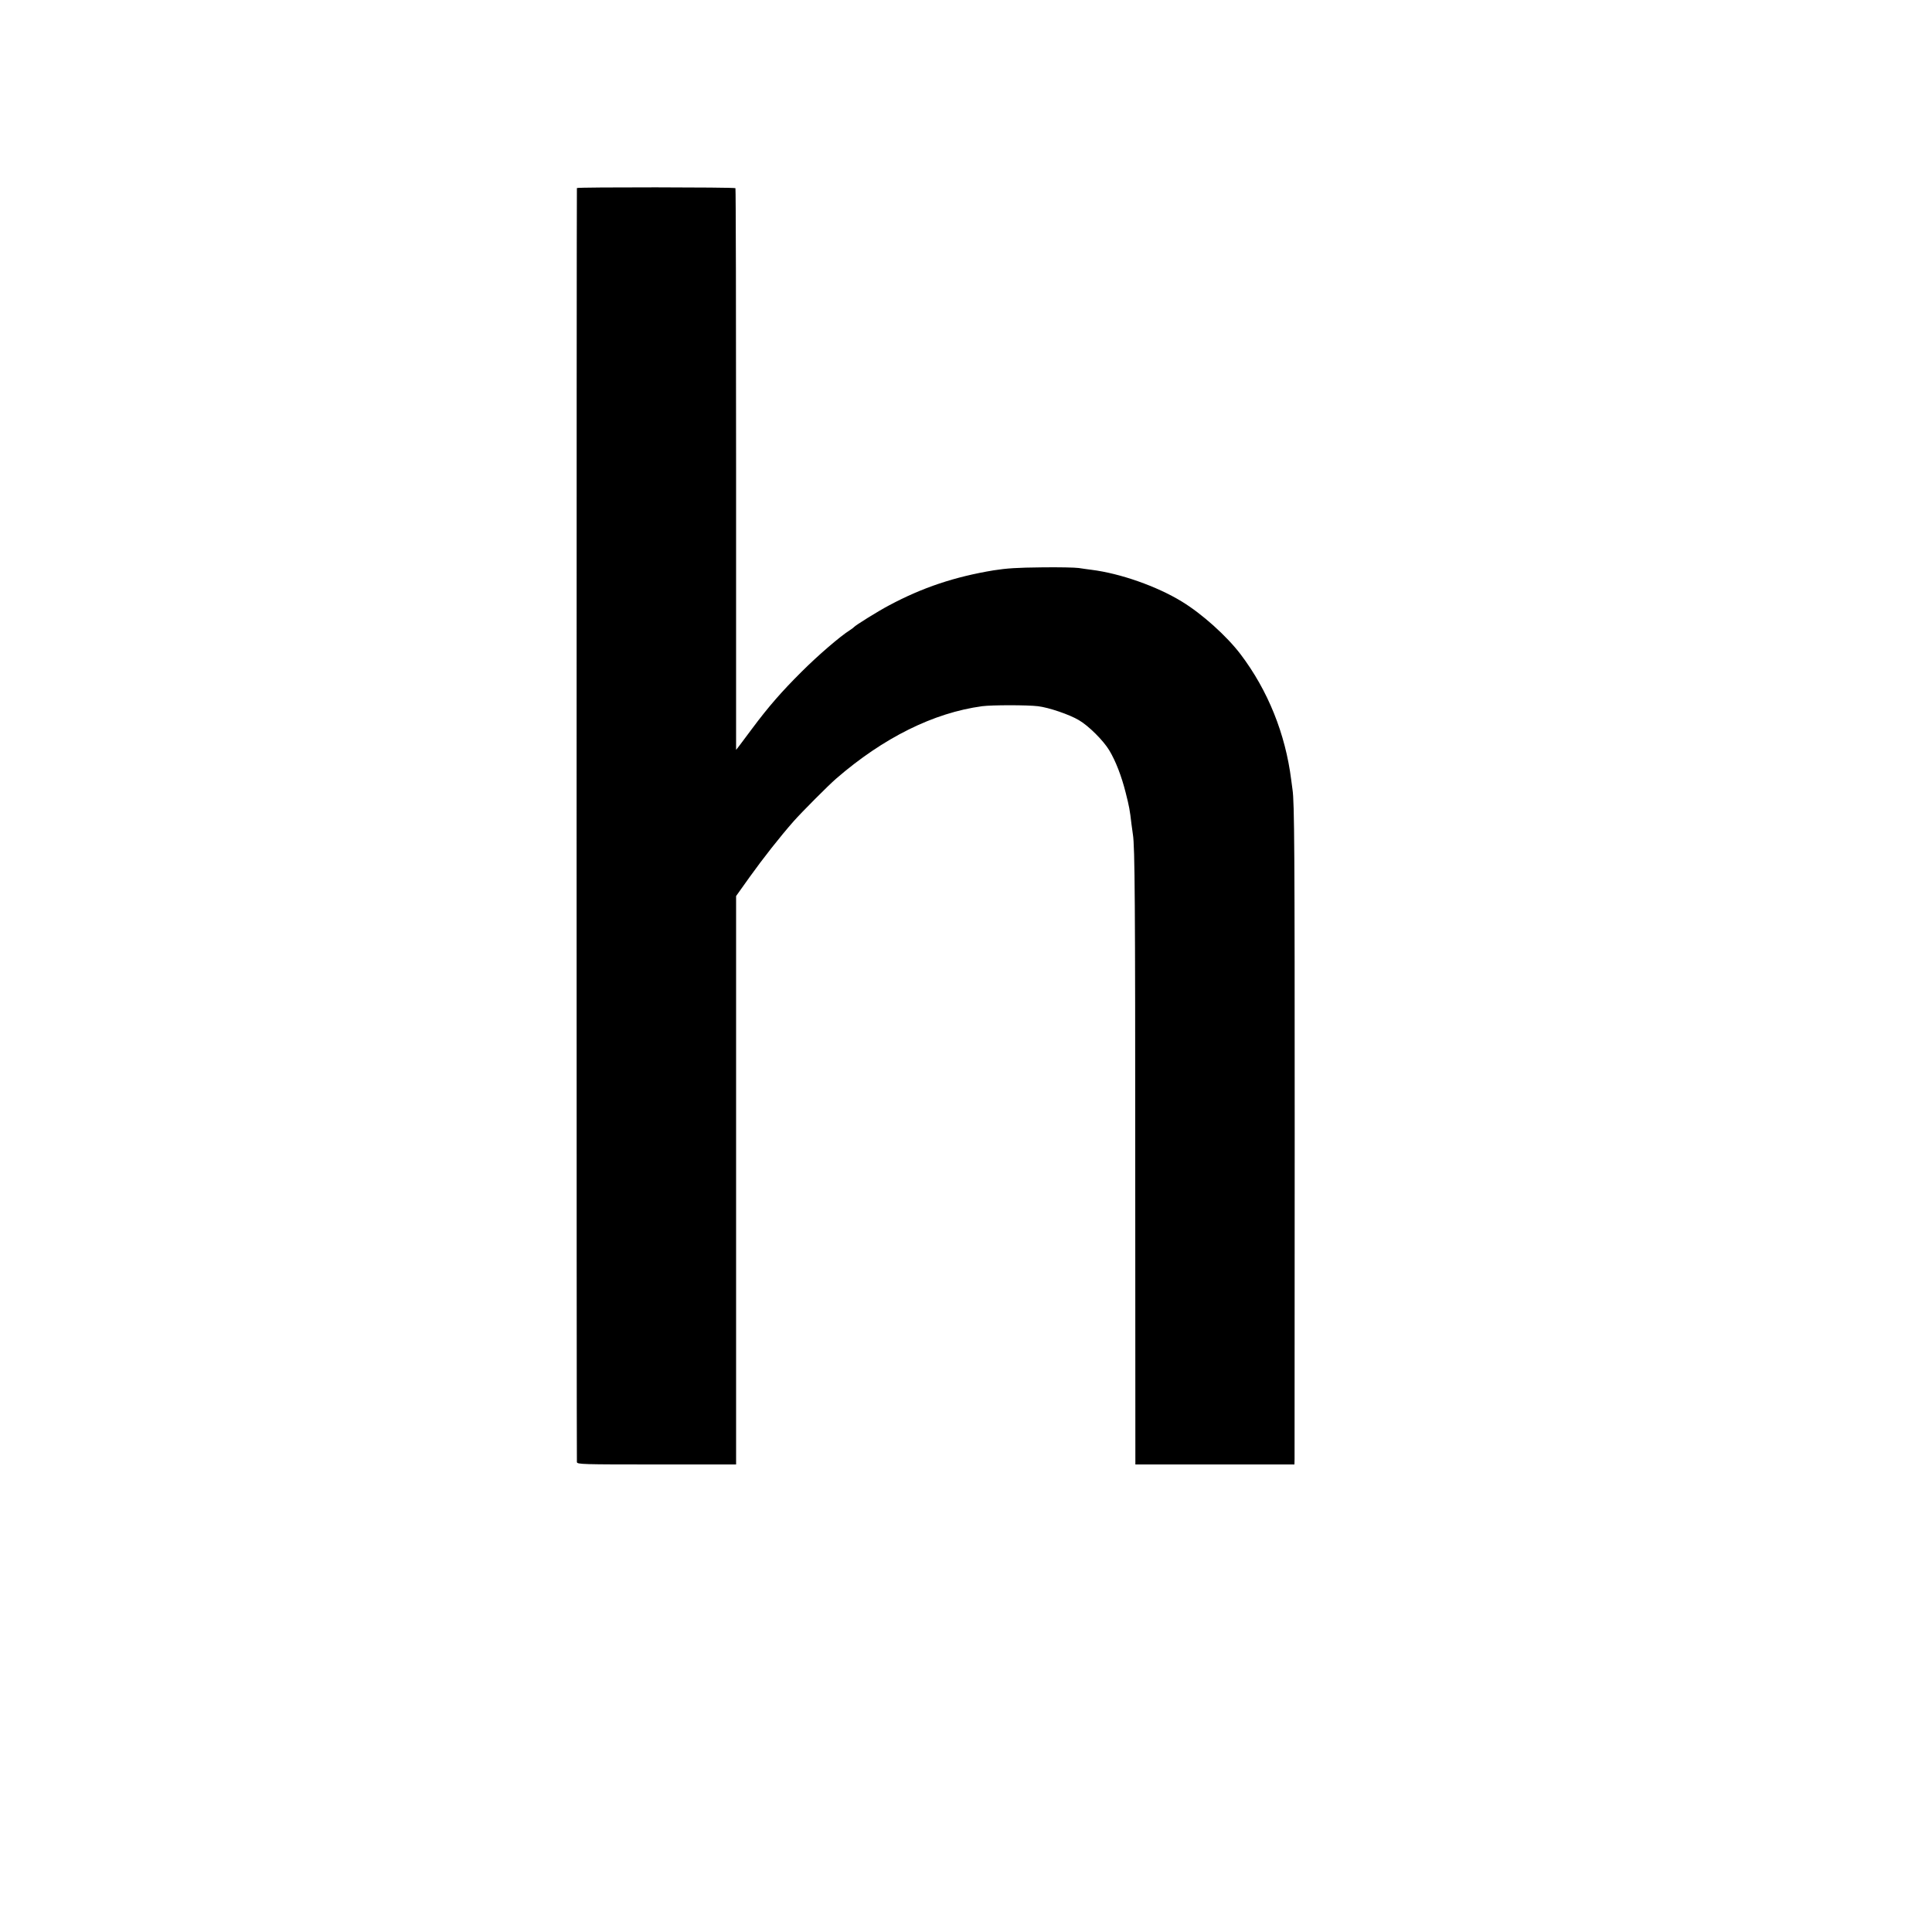<?xml version="1.0" standalone="no"?>
<!DOCTYPE svg PUBLIC "-//W3C//DTD SVG 20010904//EN"
 "http://www.w3.org/TR/2001/REC-SVG-20010904/DTD/svg10.dtd">
<svg version="1.0" xmlns="http://www.w3.org/2000/svg"
 width="1500pt" height="1500pt" viewBox="0 0 1500 1500"
 preserveAspectRatio="xMidYMid meet">
<g transform="translate(0,1500) scale(0.1,-0.1)"
fill="#000000" stroke="none">
<path d="M4479 13540 c-3 -18 -3 -9878 0 -9892 3 -17 41 -18 620 -18 l616 0 0
2207 0 2206 104 146 c107 149 234 311 344 436 63 71 267 276 328 329 368 319
758 512 1134 563 77 10 351 10 434 0 84 -10 245 -65 317 -108 76 -44 190 -158
236 -234 50 -83 95 -199 128 -330 27 -107 32 -132 45 -245 4 -30 9 -66 11 -80
15 -91 18 -527 18 -2582 l1 -2308 618 0 617 0 1 43 c0 23 0 1160 1 2527 0
2208 -2 2570 -17 2670 -2 14 -6 48 -10 75 -45 358 -181 695 -393 975 -107 141
-299 314 -457 410 -193 118 -477 218 -700 246 -27 3 -72 10 -100 14 -27 4
-158 7 -290 5 -189 -2 -268 -7 -370 -23 -303 -50 -554 -134 -812 -272 -87 -46
-262 -155 -273 -169 -3 -4 -17 -14 -32 -24 -75 -47 -248 -196 -374 -322 -154
-153 -257 -271 -383 -440 -45 -60 -92 -123 -104 -139 l-22 -28 0 2177 c0 1197
-2 2180 -5 2184 -6 8 -1230 9 -1231 1z"/>
</g>
</svg>
